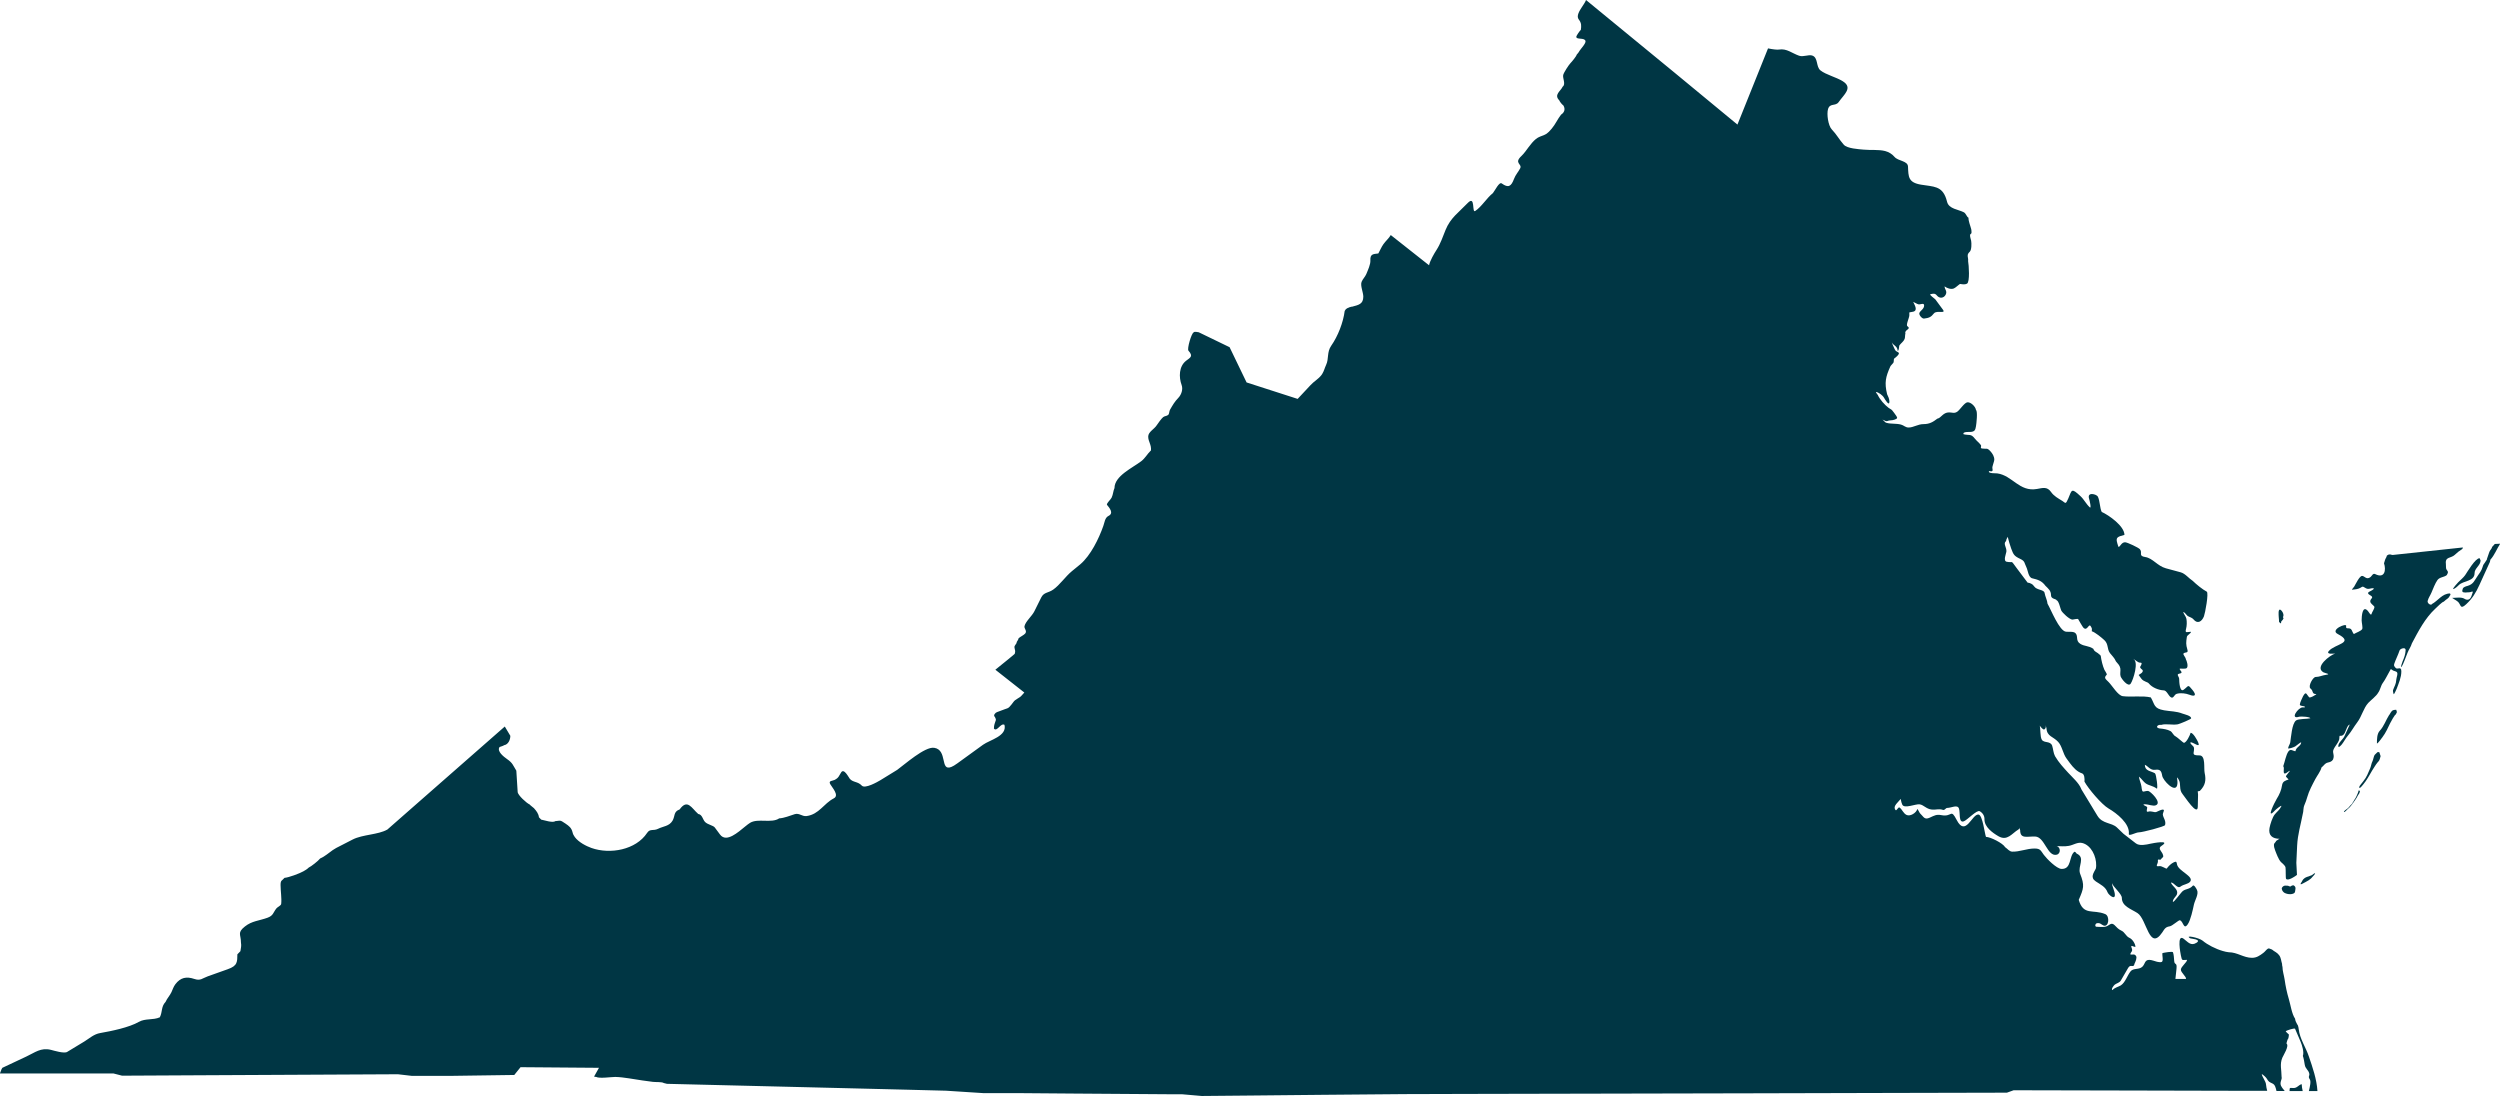 <?xml version="1.0" encoding="UTF-8"?><svg id="Layer_2" xmlns="http://www.w3.org/2000/svg" viewBox="0 0 279.52 122.54"><defs><style>.cls-1{fill:#003644;fill-rule:evenodd;}</style></defs><g id="Capa_1"><g><path class="cls-1" d="M256.44,121.65c-.41,0-.45-.12-.45,.34h1.47c-.06-.27-.11-.54-.11-.77-.35,.07-.49,.43-.91,.43Z"/><path class="cls-1" d="M257.01,115.08s-.02-.27-.04-.27c0-.03-.04-.14-.05-.15v-.03s-.06-.08-.07-.09c-.1-.2-.23-.41-.24-.64-.37-.53-.51-1.57-.7-2.2-.21-.7-.37-1.45-.47-2.18-.07-.46-.24-.96-.24-1.43-.04-.07-.04-.26-.05-.33-.11-.34-.1-.67-.33-.97-.25-.33-.52-.38-.8-.63-.15-.02-.3-.19-.47-.08-.18,.12-.31,.33-.49,.46-.41,.31-.75,.55-1.27,.55-.94,0-1.63-.62-2.59-.62-.21-.02-.43-.07-.67-.14-.8-.23-1.72-.7-2.25-1.15-.42-.35-2.12-.69-1.38-.26,.05,.03,1.28,.1,.7,.48-.65,.42-.98-.09-1.45-.44-.79-.59-.35,1.67-.31,1.86,.14,.65,.1,.5,.69,.5,0,.28-.69,.75-.69,1.1,0,.32,.64,.8,.57,1.03h-1.18l.12-1.13c.08-.81-.23-.33-.26-.92-.02-.28-.04-.66-.13-.92-.05-.15-1,.04-1.18,.08-.06,.25,.16,.93-.11,1-.15,.04-.32,.01-.5-.03-.3-.08-.61-.21-.87-.21-.52,0-.45,.47-.77,.77-.38,.36-1,.12-1.31,.51-.38,.47-.58,1.23-1.09,1.57-.21,.14-.83,.3-.91,.53-.26-.06,.14-.55,.24-.62,.2-.14,.52-.21,.66-.44l.83-1.43c.29-.49,.61,.1,.71-.47,.1-.2,.3-.65,.17-.85-.19-.29-.38-.11-.64-.18,0-.26,.3-.31,.17-.66-.21-.53,.12-.18,.4-.18,0-.33-.33-.86-.65-1-.46-.21-.5-.64-.96-.84-.32-.14-.5-.38-.74-.61-.4-.37-.58,.12-1.05,.2-.28,.05-.64,0-.93,0-.25,0-.17-.34,0-.39,.38-.1,.51,.15,.77,.25,.59,.21,.72-1.06,.18-1.28-1.37-.57-2.43,.22-2.96-1.59,.56-1.28,.67-1.61,.16-2.91,0-.02-.01-.04-.02-.06-.26-.81,.64-1.75-.38-2.21-.04-.08-.15-.2-.24-.2-.64,.48-.28,1.96-1.45,1.92-.55-.02-1.65-1.14-1.97-1.57-.37-.5-.38-.71-1.05-.71-.86,0-1.67,.38-2.49,.35-.32-.01-.52-.32-.79-.5-.24-.44-1.65-1.15-2.14-1.15-.15-.35-.37-2.45-.84-2.5-.72-.08-1.43,2.54-2.43,.62-.7-1.35-.48-.31-1.71-.55-.57-.11-.78,.04-1.31,.28-.61,.28-.68-.11-1.07-.47-.09-.08-.25-.49-.32-.49-.1,.41-.78,.85-1.19,.66-.38-.18-.48-.6-.79-.83-.16-.12-.33,.44-.46,.27-.03-.03-.05-.07-.06-.1-.12-.27,.11-.54,.27-.71,.3-.32,.36-.44,.39-.39,.02,.05,.01,.26,.16,.6,.22,.5,1.5-.1,1.95-.03,.45,.07,.73,.51,1.32,.58,.57,.06,.77-.12,1.28,.04,.21,.07,.29-.22,.48-.22,.46,0,1.12-.4,1.3,.05,.18,.44-.08,1.7,.57,1.44,.38-.15,1.44-1.3,1.76-1.12,.34,.19,.55,.53,.53,.92,0,.84,.88,1.48,1.55,1.87,1.01,.59,1.52-.32,2.25-.75,.12-.07,.08-.17,.06-.22,.04,.07,.13,.25,.13,.3,0,1.03,.79,.67,1.69,.71,1.07,.05,1.35,2.29,2.4,2.03,.48-.12,.44-.87-.03-.96,.54,0,.84,.07,1.4-.03,.49-.09,.96-.44,1.47-.32,1.01,.24,1.6,1.5,1.57,2.52,0,.12-.01,.24-.04,.35-.25,.49-.66,.99,0,1.43,.52,.35,1.08,.59,1.31,1.21,.1,.27,.82,.89,.82,.31,0-.45-.32-.96-.32-1.32,.15,.44,1.1,1.19,1.1,1.64,0,.94,1.04,1.24,1.75,1.7,1.05,.68,1.31,4.31,2.77,2.16,.08-.12,.14-.21,.19-.29,.16-.22,.29-.34,.68-.4,.27-.06,.96-.69,1.09-.67,.41,.1,.41,1.14,.89,.45,.32-.46,.57-1.64,.69-2.21,.1-.46,.57-1.19,.34-1.63-.06-.13-.33-.63-.47-.47-.35,.41-.77,.33-1.11,.59-.23,.18-.94,1.23-1.12,1.23,0-.46,.47-.6,.49-1.02,.02-.32-.27-.58-.49-.82-.1-.12-.19-.23-.21-.34,.38,0,.71,.75,1.08,.45,.32-.25,.85-.26,1.07-.55,.44-.58-1.27-1.16-1.46-1.88-.07-.28-.04-.43-.35-.29-.33,.15-.61,.44-.81,.71-.05,.07-.56-.32-.83-.27-.57,.09-.1-.24-.16-.62-.03-.21,.17-.07,.3-.1,.06-.07,.21-.26,.29-.31,.08-.55-.76-.87-.17-1.25,1.05-.68-.96-.29-1.24-.23-.48,.11-1.24,.28-1.65-.04l-1.37-1.06-.74-.71c-.61-.58-1.62-.38-2.18-1.31l-1.79-2.95s-.02-.05-.03-.07c-.24-.64-1.01-1.31-1.45-1.79-.52-.57-1.06-1.15-1.45-1.82l-.02-.03c-.19-.35-.2-.8-.32-1.17-.2-.57-.91-.27-1.16-.68-.2-.33-.13-1.17-.23-1.57,.08,.11,.37,.51,.52,.42,.16-.1,.2-.32,.12-.49-.01-.03,.1,.25,.11,.35,.05,.95,.75,.92,1.31,1.54,.44,.47,.53,1.31,.93,1.85,.13,.17,.26,.36,.39,.53,.37,.49,.78,.95,1.35,1.14,.27,.09,.3,.6,.27,.92,.42,.78,1.92,2.56,2.7,3.01,.9,.52,2.39,1.69,2.26,2.83-.04,.33,.76-.17,1.14-.17s2.86-.64,2.91-.81c.14-.5-.22-.8-.25-1.2,0-.13,.16-.42,.11-.49-.12-.16-.72,.19-.85,.23-.25,.07-.53-.15-.9-.04-.31,.1-.05-.41-.12-.53-.04-.06-.72-.3-.22-.3,.34,0,.87,.24,1.19,.12,.76-.29-.64-1.61-.86-1.61-.58,0-.64,.37-.74-.5-.04-.3-.28-.87-.28-1.1,.29,.22,.52,.6,.76,.76,.36,.25,.78,.25,1.23,.58,.17,.12-.05-1.62-.2-1.71-.48-.28-1.13-.24-1.13-.95,.33,.11,.6,.64,1.14,.56,.55-.08,.71,.1,.8,.66,.08,.52,1.43,1.96,1.67,1.08,.15-.54-.2-1.24,.16-.67,.33,.53-.01,1.1,.46,1.66,.24,.28,1.67,2.51,1.69,1.4l.03-1.35c0-.46-.17-.32,.2-.42,.61-.61,.72-1.19,.54-2-.12-.54,.14-1.97-.58-1.97-.96,0-.58-.22-.61-.8-.01-.31-.46-.41-.4-.66,.28-.07,1.2,.76,.85-.03-.11-.24-.54-1.04-.83-1.04-.06,.25-.47,1.12-.75,1.12-.09,0-.71-.6-.92-.71-.28-.13-.36-.47-.59-.6-.35-.19-.77-.25-1.18-.29-.05,0-.1-.01-.14-.03-.38-.11-.08-.44,.29-.37,.53-.17,1.27,.05,1.87-.07,.19-.04,1.48-.56,1.48-.67,0-.29-.75-.44-.96-.52-.72-.28-1.32-.24-2.06-.37-1.19-.21-1.02-.63-1.49-1.44-.89-.22-2.17-.02-3.13-.14-.55-.07-1.17-1.16-1.59-1.58-.37-.37-.56-.47-.2-.83,0-.16-.2-.38-.27-.54-.2-.45-.35-1.09-.41-1.57-.06-.06-.11-.15-.19-.17-.14-.2-.56-.28-.63-.6-.5-.36-.99-.27-1.46-.56-.29-.18-.34-.4-.36-.61-.02-.21-.02-.42-.19-.59-.22-.22-.77-.12-1.06-.16-.75-.09-1.68-2.49-2.06-3.13-.03-.39-.26-.79-.33-1.21-.06-.38-.87-.3-1.15-.71-.16-.25-.44-.41-.75-.44l-1.21-1.61c-.75-1-.3-.56-1.12-.72-.43-.08-.07-.9-.04-1.12,.06-.49-.41-.9-.03-1.2,0-.17,.11-.31,.18-.47,.11,.45,.23,.88,.39,1.32,.25,.66,.31,.82,1.01,1.15,.55,.26,.44,.44,.69,.94,.17,.33,.21,1.13,.65,1.23,.62,.15,1.06,.27,1.47,.83,.34,.34,.63,.55,.63,1.07,0,.44,.58,.38,.63,.56,.24,.06,.41,.9,.5,1.11,.12,.28,.95,1.05,1.27,1.05,.08,0,.61-.14,.64-.05,.02,0,.45,.84,.62,.99,.41,.35,.56-.56,.78-.2,.04,.07,.07,.12,.09,.16,.07,.14,.03,.17,.03,.4,.38,.12,1.09,.7,1.4,.99,.49,.46,.28,.98,.63,1.45,.25,.33,.5,.52,.67,.93,.22,.27,.42,.43,.49,.78,.05,.28-.06,.61,.03,.89,.09,.27,.82,1.23,1.12,.83,.29-.4,.98-2.55,.26-2.79,.22,.06,.55,.44,.79,.43,.29-.02,.18,.2,.04,.43-.1,.17,.14,.27,.23,.38,.21,.29-.44,.54-.42,.57l.3,.41c.27,.36,.69,.34,.85,.55,.36,.45,1.1,.74,1.66,.76,.32,.01,.5,.56,.76,.75,.33,.25,.38-.29,.7-.37,.43-.12,1-.05,1.41,.11,.62,.24,.82,.06,.35-.52-.57-.7-.4-.48-1-.04-.45,.33-.5-.96-.5-1.21s-.35-.51-.01-.58c.4-.08,.28-.2,.17-.35-.04-.06-.09-.12-.11-.18-.03-.11,.64,.04,.79-.1,.21-.19,.02-.79-.1-1.01,0-.19-.36-.52-.25-.63,.19-.18,.56,0,.43-.42-.18-.6-.15-.83-.06-1.43,.03-.21,.46-.38,.46-.57-.43,0-.7,.22-.55-.33,.09-.32,.1-.8,.04-1.12-.05-.26-.3-.52-.36-.76,.17,0,.36,.34,.5,.44,.21,.14,.48,.17,.65,.38,.44,.55,.93,.27,1.17-.34,.13-.34,.56-2.63,.31-2.76-.48-.25-1.17-.82-1.56-1.2-.44-.28-.84-.82-1.35-.96l-1.66-.45c-.95-.26-1.47-1.14-2.31-1.26-.8-.12-.26-.47-.59-.87-.15-.18-1.42-.78-1.66-.78-.42,0-.54,.52-.74,.52-.09-.26-.15-.47-.18-.62-.08-.43,.11-.54,.85-.72,0-.99-1.74-2.21-2.54-2.57-.22-.44-.19-1.2-.43-1.71-.14-.28-1.27-.59-.97,.27,.04,.12,.27,1.11,.07,.93-.41-.37-.64-.88-1.04-1.25-1.05-.98-.96-.7-1.37,.26-.31,.72-.31,.49-.66,.27-.48-.3-.94-.53-1.28-1.02-.42-.59-.9-.44-1.55-.32-1.99,.36-2.75-1.51-4.45-1.74-.16-.02-.92,.02-.94-.19-.03-.22,.55,.23,.4-.36-.06-.23,.21-.72,.21-1.03,0,.02,0,.03,0,.05,0-.36-.2-.69-.44-.95-.39-.42-.4-.22-.92-.3-.07-.01-.11-.03-.13-.06-.05-.08,.08-.21-.03-.35-.18-.24-.45-.44-.64-.68-.47-.61-.61-.34-1.28-.51-.14-.32,.7-.24,.86-.26,.42-.06,.46-.25,.53-.63,.05-.27,.21-1.67,0-1.82-.05-.38-.57-.89-.95-.86-.34,.03-.83,.83-1.14,1.05-.34,.23-.56,.08-.92,.08-.69,0-.88,.63-1.31,.7-.49,.38-.89,.61-1.54,.61s-1.11,.38-1.68,.38c-.35,0-.53-.25-.85-.33-.53-.14-1.09-.05-1.61-.19-.23-.06-.3-.31-.48-.35,.17,0,.28,.13,.43,.16,.14,.02,.22-.06,.32-.07,.26-.02,.56-.04,.79-.17,.22-.11,.09-.24,0-.39-.13-.19-.28-.4-.43-.58-.1-.12-.27-.18-.39-.27-.45-.34-.99-.94-1.22-1.45-.05-.1-.21-.24-.21-.33,.28,0,.77,.39,.9,.63,.09,.16,.61,1.04,.61,.45,0-.3-.13-.57-.26-.84-.31-1.31-.16-1.92,.36-3.09,.06-.13,.23-.26,.32-.39,.04-.05,.06-.1,.06-.15,0-.49,.1-.31,.41-.65,.47-.51-.14-.31-.3-.75-.08-.23-.28-.55-.32-.78,.11,.35,.65,.42,.65,.96,.18,0,.13-.5,.21-.62,.18-.24,.46-.42,.57-.7,.07-.19,.03-.41,.09-.62-.14-.43,.71-.46,.22-.81-.19-.14,.22-.94,.22-1.23,0-.46-.08-.26,.43-.39,.58-.14,.11-.82,0-1.1,0-.02,.46,.26,.59,.28,.23,.04,.63-.21,.63,.12,0,.4-.38,.54-.52,.82-.11,.21,.28,.68,.51,.65,.56-.07,.78-.16,1.11-.58,.31-.39,1.38,.1,1-.42l-.84-1.14c-.07-.09-.72-.53-.56-.58,.33-.09,.54-.11,.74,.15,.28,.35,.75,.3,.96-.08,.23-.42-.11-.6-.11-.95,.26,.2,.71,.37,1.04,.23,.22-.09,.62-.51,.71-.5,.25,.04,.51,.09,.75-.03,.35-.17,.21-2.11,.13-2.52,.04-.29-.08-.49-.04-.7,.02-.11,.08-.22,.22-.35,.22-.2,.21-.95,.16-1.23-.04-.2-.14-.45-.12-.65,0-.11,.16-.11,.16-.25,0-.13,0-.27-.03-.39-.1-.41-.31-.86-.31-1.29-.2-.09-.27-.47-.51-.6-.6-.32-1.68-.37-1.88-1.17-.03-.13-.06-.24-.1-.35-.48-1.45-1.42-1.34-2.8-1.57-1.46-.24-1.42-.89-1.47-2.03-.03-.65-1.11-.6-1.51-1.08-.3-.35-.65-.54-1.04-.65-.74-.19-1.6-.08-2.42-.16-.54-.05-1.83-.12-2.21-.55-.53-.6-.78-1.12-1.35-1.72-.39-.41-.58-1.7-.41-2.27,.22-.7,.84-.28,1.19-.78,.59-.85,1.63-1.6,.45-2.33-.74-.46-1.87-.72-2.49-1.21-.52-.42-.23-1.43-.92-1.66-.4-.14-.99,.19-1.47,.02-.78-.27-1.38-.83-2.23-.69-.2,.04-.72-.02-1.24-.13l-3.42,8.52-7.05-5.82L177.33,0c-.06,.21-.35,.62-.48,.82-.23,.36-.64,.97-.33,1.36,.32,.41,.29,.72,.23,1.16-.1,.07-.51,.66-.51,.77,0,.36,.91,.06,1.03,.47,.07,.26-.51,.86-.65,1.08-.09,.16-.2,.32-.33,.45-.05,.2-.53,.78-.69,.94-.21,.22-.75,1.05-.82,1.33-.09,.35,.32,1.04-.06,1.31-.23,.51-1.01,.9-.38,1.53,.03,.12,.33,.5,.45,.56,.24,.38,.16,.77-.25,1.04-.39,.49-.63,1.08-1.05,1.57-.49,.57-.59,.63-1.29,.88-.68,.25-1.17,1.04-1.66,1.68-.14,.18-.28,.35-.43,.49-.88,.82,.11,.88-.14,1.38-.2,.39-.53,.74-.69,1.18-.32,.86-.64,1.04-1.37,.51-.29-.21-.74,.77-.99,1.08-.71,.56-1.25,1.52-1.98,2-.4,.26,.06-1.83-.85-.88-.99,1.04-1.91,1.64-2.46,2.99-.3,.74-.57,1.55-1,2.22-.28,.43-.75,1.24-.85,1.74l-4.28-3.38c-.18,.33-.59,.69-.82,1.02-.24,.34-.37,.69-.57,1.04-.54,.07-.93,.03-.89,.77,.03,.45-.28,1.1-.45,1.52-.13,.32-.4,.56-.53,.88-.17,.42,.19,1.18,.19,1.66,0,.85-.56,.93-1.25,1.12-.05,0-.15,0-.2,.04-.04,0-.16,.04-.19,.07-.13,.02-.39,.2-.41,.33l-.03,.03c-.16,1.29-.76,2.83-1.51,3.9-.5,.72-.24,1.44-.57,2.14-.16,.34-.23,.68-.43,1-.03,.05-.07,.1-.11,.16-.36,.45-.83,.69-1.21,1.11l-1.43,1.53-5.71-1.84-1.9-3.94-3.45-1.67c-.12-.02-.5-.11-.57,.02-.24,.07-.76,1.84-.58,2.04,.58,.65,.19,.77-.27,1.13-.8,.63-.82,1.82-.49,2.72,.17,.47-.03,1.06-.36,1.41-.44,.46-.62,.79-.93,1.32-.12,.17-.07,.49-.23,.61-.17,.13-.39,.11-.55,.24-.16,.12-.61,.73-.72,.91-.27,.43-.95,.74-.95,1.26,0,.57,.37,.9,.31,1.55-.02,.01-.03,.03-.05,.05-.34,.32-.61,.83-1.03,1.15-.99,.76-3,1.65-3,3.01-.15,.32-.15,.71-.32,1.07-.12,.24-.53,.57-.53,.79,.29,.36,.81,.95,.17,1.26-.4,.2-.43,.75-.57,1.12-.5,1.42-1.41,3.29-2.57,4.28l-.72,.59-.22,.18c-.73,.6-1.35,1.54-2.09,2.06-.55,.39-1.04,.28-1.34,.88l-.77,1.55c-.26,.53-.97,1.11-1.1,1.65-.07,.28,.32,.53,.08,.83-.14,.17-.55,.36-.74,.53-.02,.14-.14,.3-.21,.42,0,.26-.31,.36-.25,.64,.02,.11,.05,.22,.07,.33,.02,.13-.02,.23-.04,.34l-.02,.03c-.1,.07-.18,.17-.27,.23-.13,.08-.23,.21-.35,.29l-1.53,1.24,3.24,2.55-.28,.31c-.25,.32-.73,.42-.95,.76-.13,.2-.3,.38-.45,.55-.13,.14-.31,.18-.49,.24-.3,.1-.59,.23-.89,.33-.18,.06-.46,.37-.23,.54,.05,.13,.11,.2,.11,.34-.12,.38-.22,.54-.22,.96,.34,.42,.75-.67,1.18-.42,.31,1.27-1.64,1.68-2.4,2.23l-2.87,2.08c-.27,.2-.5,.33-.67,.4-1.3,.53-.39-1.91-1.92-2.14-1.04-.16-3.32,1.88-4.14,2.47l-1.87,1.15c-.35,.21-1.73,.99-2.08,.61-.44-.48-.97-.34-1.34-.76-.13-.15-.65-1.23-.97-.72-.27,.42-.26,.59-.73,.84-.24,.12-.71,.07-.5,.46,.2,.37,1.06,1.27,.41,1.6-1.14,.59-1.64,1.78-3.03,1.98-.28,.04-.5-.07-.71-.15-.19-.08-.39-.13-.63-.06-.54,.17-1.18,.44-1.74,.47-.85,.58-2.36-.03-3.24,.49-.61,.36-1.8,1.66-2.7,1.67-.26,0-.49-.1-.68-.36l-.58-.78c-.17-.23-.79-.32-1.08-.61-.28-.28-.31-.84-.77-.9-.76-.67-1.2-1.73-2.08-.51-.71,.26-.49,.75-.8,1.27-.38,.62-1.02,.6-1.62,.9-.52,.26-.89-.05-1.22,.46-1.25,1.89-4.13,2.42-6.22,1.68-.59-.21-1.43-.64-1.86-1.22-.12-.16-.21-.34-.25-.52-.12-.51-.39-.71-.8-.99-.64-.43-.49-.32-1.14-.27-.28,.22-1.24-.11-1.57-.17l-.25-.26c-.05-.42-.29-.71-.56-1.02-.14-.13-.37-.28-.49-.42-.33-.14-1.31-1.03-1.33-1.39l-.15-2.38c-.39-.63-.39-.85-1.05-1.31-.33-.23-1.17-.87-.82-1.34,.14-.06,.39-.11,.5-.2,.48-.08,.7-.62,.7-1.05l-.62-1.04-10.67,9.36-2.46,2.16c-1.04,.59-2.74,.54-3.87,1.11l-1.85,.95c-.13,.07-.26,.15-.39,.24-.45,.31-.88,.71-1.38,.92l-.05,.04c-.17,.23-.99,.88-1.25,.99-.12,.13-.43,.34-.6,.42-.45,.25-1.62,.69-2.11,.73-.28,.34-.44,.23-.44,.8,0,.66,.14,1.5,.07,2.11-.02,.2-.4,.33-.54,.51-.37,.47-.33,.8-.99,1.04-.93,.34-1.74,.35-2.53,.98-.88,.7-.44,.88-.44,1.78,.07,.42-.01,.6-.06,.98l-.34,.35c0,.43-.01,.74-.12,.98-.13,.29-.4,.49-.97,.69l-2.22,.79c-.62,.22-.8,.53-1.51,.29-.87-.29-1.53-.17-2.11,.59-.21,.28-.3,.58-.44,.89-.17,.37-.5,.71-.66,1.09-.51,.53-.33,1.11-.64,1.72-.76,.34-1.62,.1-2.34,.51-1.1,.63-3.06,1.03-4.32,1.25-.71,.12-1.19,.58-1.77,.94l-1.93,1.17c-.33,.21-1.46-.14-1.82-.23-1.13-.28-1.78,.3-2.75,.75l-2.68,1.26-.09,.16-.18,.47H12.68l.97,.25,9.28-.05,21.56-.11,1.55,.18h1.3s3.14,0,3.14,0l7.02-.1,.7-.87,8.77,.07-.55,.98c.08,.02,.15,.04,.24,.04,.34,.2,1.69,0,2.13,0,.96,.02,2.05,.26,3.02,.39l1.18,.16c.27,.04,1.04-.01,1.22,.13l.36,.09,19.68,.48,7.27,.18,4.25,.11,4.18,.27h3.94s6.2,.05,6.2,.05v.02s0-.02,0-.02h0l.13-2.58-.13,2.58,11.15,.08h.95s2.18,.19,2.18,.19l5.39-.05,4.04-.04,4.07-.04,9.23-.08,6.81-.02,22.97-.05,9.13-.02,15.56-.04,12.82-.03,.75-.27,13.15,.03,12.22,.03h2.98c-.06-.23-.11-.46-.13-.7-.02-.36-.41-.8-.48-1.17,.13,.04,.47,.36,.55,.49,.24,.39,.25,.37,.66,.57,.29,.14,.35,.47,.44,.83h.92c-.2-.22-.38-.49-.41-.57-.19-.44,.15-.69,.06-1.02,0-.77-.22-1.38,.08-2.12,.12-.29,.81-1.34,.47-1.59,0-.1,.14-.56,.21-.59,.02-.17,.06-.24,.06-.42-.06-.04-.36-.34-.35-.34v-.03c.1-.1,1.01-.39,1.04-.27l.62,1.45c.17,.4,.4,1.16,.25,1.58,.09,.24,.17,.71,.21,.98,.07,.46,.4,.57,.5,.97,.08,.3-.17,.33,.06,.66,.16,.24,.03,.78-.1,1.32h.96c-.08-1.34-.55-2.66-.96-3.87-.33-1-1.02-1.99-1.13-3.03Z"/><path class="cls-1" d="M265.8,84.12s-.23,.21-.27,.26c-.14,.16-.17,.55-.27,.74-.12,.22-.15,.53-.25,.77-.22,.5-.4,1.01-.76,1.44-.12,.14-.24,.31-.36,.46-.04,.05-.23,.35-.02,.29,.12-.03,.54-.61,.63-.73,.35-.5,.63-1.08,.97-1.59,.13-.2,.28-.44,.45-.61,.17-.17,.18-.4,.25-.61l-.14-.43c-.09-.04-.13-.02-.21-.01Z"/><path class="cls-1" d="M258.59,98c.07-.09,.26-.26,.26-.37-.07,0-.09,.03-.15,.06l-.21,.16c-.12,.03-.24,.1-.37,.14-.26,.07-.44,.15-.62,.35-.08,.09-.09,.17-.15,.26-.05,.07-.13,.18-.13,.26,.07,.02,.12-.01,.2-.05,.23-.12,.49-.25,.71-.39,.18-.12,.32-.24,.45-.42Z"/><path class="cls-1" d="M255.35,99.78c.29,.2,.83,.28,1.14,.09,.07-.04,.11-.11,.12-.2,0-.13,.07-.3,.04-.43-.03-.12-.15-.26-.27-.26l-.18,.06s-.06,.07-.12,.08c-.06,0-.08-.03-.14-.03-.07-.08-.33-.07-.44-.07-.15,0-.27,.1-.35,.22-.1,.16,.07,.45,.21,.54Z"/><path class="cls-1" d="M263.72,88.38c-.04,.18-.13,.39-.21,.56-.05,.1-.1,.23-.16,.32-.05,.09-.17,.22-.19,.32-.1,.07-.13,.27-.24,.35-.17,.13-.28,.35-.46,.48-.09,.07-.39,.25-.39,.37,.09,.07,.32-.24,.4-.3,.35-.26,.64-.73,.89-1.08,.1-.14,.19-.3,.27-.46,.06-.12,.2-.24,.2-.37l.03-.11s-.09-.12-.16-.09Z"/><path class="cls-1" d="M274.86,65.09c-.12,.12-.57,.63-.6,.77,.2,0,.51-.3,.65-.44,.52-.52,1.77-.38,1.77-1.36,0-.52,.67-.85,.67-1.4l-.11-.25c-.48,0-1.35,1.5-1.62,1.9-.18,.26-.53,.55-.76,.78Z"/><path class="cls-1" d="M254.81,69.32c0,.05,0,.11,0,.16,0,.1,.11,.12,.15,.21l.08-.02c0-.12,0-.18,.09-.26,.09-.08,.15-.18,.19-.28-.11-.14-.04-.14-.01-.3,.03-.2-.14-.52-.3-.63-.34-.23-.23,.63-.23,.76,0,.13,.03,.24,.03,.37Z"/><path class="cls-1" d="M278.94,60.82c-.11,.12-.22,.24-.3,.33-.02,.19-.25,.37-.31,.56l-.29,.84s.01-.03,.04-.03c-.02,0-.23,.39-.3,.46-.11,.11-.19,.32-.23,.48-.07,.29-.35,.68-.53,.93-.35,.5-.46,.92-1.1,1.11-.2,.06-.48,.12-.56,.32-.12,.33-.07,.43,.32,.43,.23-.04,.44,.01,.66-.09,.28-.13,.04,.28,0,.45-.14,.46-.47,.55-.81,.33-.33-.21-.98-.09-1.36-.09,0,.01,.6,.37,.68,.46,.33,.38,.23,.86,.9,.24,.69-.64,1.07-1.28,1.47-2.15l1.17-2.57,.06-.26c.44-.47,.73-1.23,1.09-1.78l-.58,.03Z"/><path class="cls-1" d="M267.13,79.93c-.36,.56-.58,1.27-1.05,1.77-.32,.34-.32,.96-.32,1.43,.12,0,.55-.63,.64-.74,.36-.48,.58-1,.84-1.53,.07-.14,.5-.95,.63-.98,.02-.09,.12-.17,.12-.28l-.07-.24c-.52,0-.53,.18-.78,.58Z"/><path class="cls-1" d="M271.9,67.58c-.22,.11-.52-.17-.47-.39,.09-.36,.29-.6,.43-.94,.16-.38,.42-1.06,.67-1.4,.25-.34,.74-.3,1.04-.55l.05-.1c.17-.29,.02-.35-.1-.56-.06-.1-.03-.45-.05-.59-.11-.83,.57-.61,.99-1.01,.31-.29,.43-.39,.79-.62,.08-.05,.11-.12,.12-.21l-7.85,.84c-.12,0-.22-.07-.34-.06-.12,0-.22,.06-.31,.13-.01,.08-.08,.26-.13,.31,0,.04-.05,.09-.06,.13-.02,.05-.11,.37-.13,.42,.25,.73,.1,1.75-.98,1.21-.26-.13-.36,.19-.52,.32-.46,.38-.69-.14-.96-.12-.3,.03-.72,.95-.87,1.19-.2,.32-.49,.4,.07,.32,.32-.04,.52-.1,.79-.28,.21-.14,.42,.3,.81,.21,.79-.18,.58,.06,.05,.31-.31,.15-.14,.3,.08,.42,.55,.31-.19,.37,.04,.83,.07,.13,.42,.4,.42,.46,0,.25-.26,.55-.33,.81-.06,.22-.31-.25-.4-.35-.62-.7-.7,.59-.7,1.06,0,.21,.15,.83,.06,.97-.15,.23-.65,.38-.91,.54-.12,0-.22-.44-.34-.54-.26-.21-.62,.08-.54-.36,.07-.36-1.85,.43-.95,.9,1.95,1.03-.32,1.1-1,1.92-.34,.42,.68,.26,.72,.27-.59,.19-2.32,1.5-1.33,2.09,.19,.11,.93,.21,.31,.29-.4,.05-.76,.24-1.16,.24-.31,0-.88,1.05-.58,1.29,.38,.3,.1,.62,.66,.62,.06,0-.69,.5-.82,.35-.32-.35-.32-.71-.67-.11-.09,.22-.35,.7-.36,.93-.01,.2,.47,.15,.54,.23,.12,.14-.18,.09-.23,.09-.5,0-1.48,1.4-.37,1.04,.13-.04,1.23,0,1.23,.18-.35,.09-1.31,.04-1.59,.24-.47,.34-.56,1.9-.65,2.45-.04,.23-.24,.47-.24,.69h0c.21,0,.61-.13,.8-.24,.13-.07,.56-.46,.66-.46,0,.43-.57,.51-.64,1-.26,0-.54-.33-.79,.03-.27,.38-.41,1.21-.58,1.66,.23,.12-.23,1.18,.47,.66,.61-.45,.02,.15-.15,.41-.09,.13,.35,.38,.26,.41-.35,.12-.65,.2-.71,.65-.08,.54-.29,1.02-.59,1.5-.22,.35-1.27,2.46-.2,1.3,.1-.11,.81-.69,.71-.46-.2,.42-.45,.56-.73,.9-.26,.31-.52,1.13-.59,1.53-.15,.82,.33,1.2,1.12,1.2-.11,.04-.25,.18-.38,.24-.03,.14-.23,.25-.24,.38-.02,.21,.04,.45,.12,.65,.14,.37,.38,1.03,.65,1.32,.15,.16,.48,.38,.52,.62,.04,.24,0,1.15,.06,1.26,.18,.3,1.05-.29,1.22-.43l-.07-1.35,.09-1.94c.06-1.24,.4-2.32,.62-3.49,.11-.34,.04-.7,.2-1.05,.12-.28,.23-.57,.31-.87,.18-.66,.58-1.41,.91-2.03,.19-.36,.6-.89,.68-1.28,.25-.18,.35-.46,.7-.55,.25-.06,.44-.1,.59-.34,.21-.53-.1-.71,.05-1.1,.16-.41,.66-.88,.66-1.29v-.06c0-.37,.09-.09,.39-.27,.35-.21,.4-1.1,.77-1.19l-.6,1.32c-.15,.33-.68,.7-.68,1.09,0,.26,.33-.11,.4-.2,.24-.3,.41-.66,.65-.94,.4-.47,.69-1.02,1.07-1.52,.5-.65,.69-1.57,1.22-2.16,.29-.31,.94-.8,1.11-1.14,.25-.32,.29-.79,.54-1.12,.28-.38,.49-.85,.73-1.26,.24-.41,.08-.28,.41-.11,.13,.06,.29,.08,.4,.16,.19,.14-.03,.63-.04,.83-.03,.56-.21,.74-.37,1.2-.03,.08,.05,.46,.09,.46,.04,0,.3-.55,.33-.64,.22-.61,.51-1.23,.51-1.92,0-.65-.44-.11-.66-.41-.13-.17-.21-.21-.12-.47,.16-.47,.42-.96,.58-1.45,.07-.23,.7-.41,.68-.05-.02,.46-.16,.85-.34,1.26-.04,.09-.27,.77-.14,.63,.12-.13,.26-.48,.33-.66l.36-.92c.14-.37,.38-.67,.49-1.06,.73-1.37,1.47-2.81,2.61-3.87,.16-.15,.77-.77,.95-.79,.05-.07,.38-.31,.46-.37,.16-.12,.18-.27,.29-.39,0-.07,0-.1-.05-.16-.88,0-1.35,.84-2.05,1.2Z"/></g></g></svg>